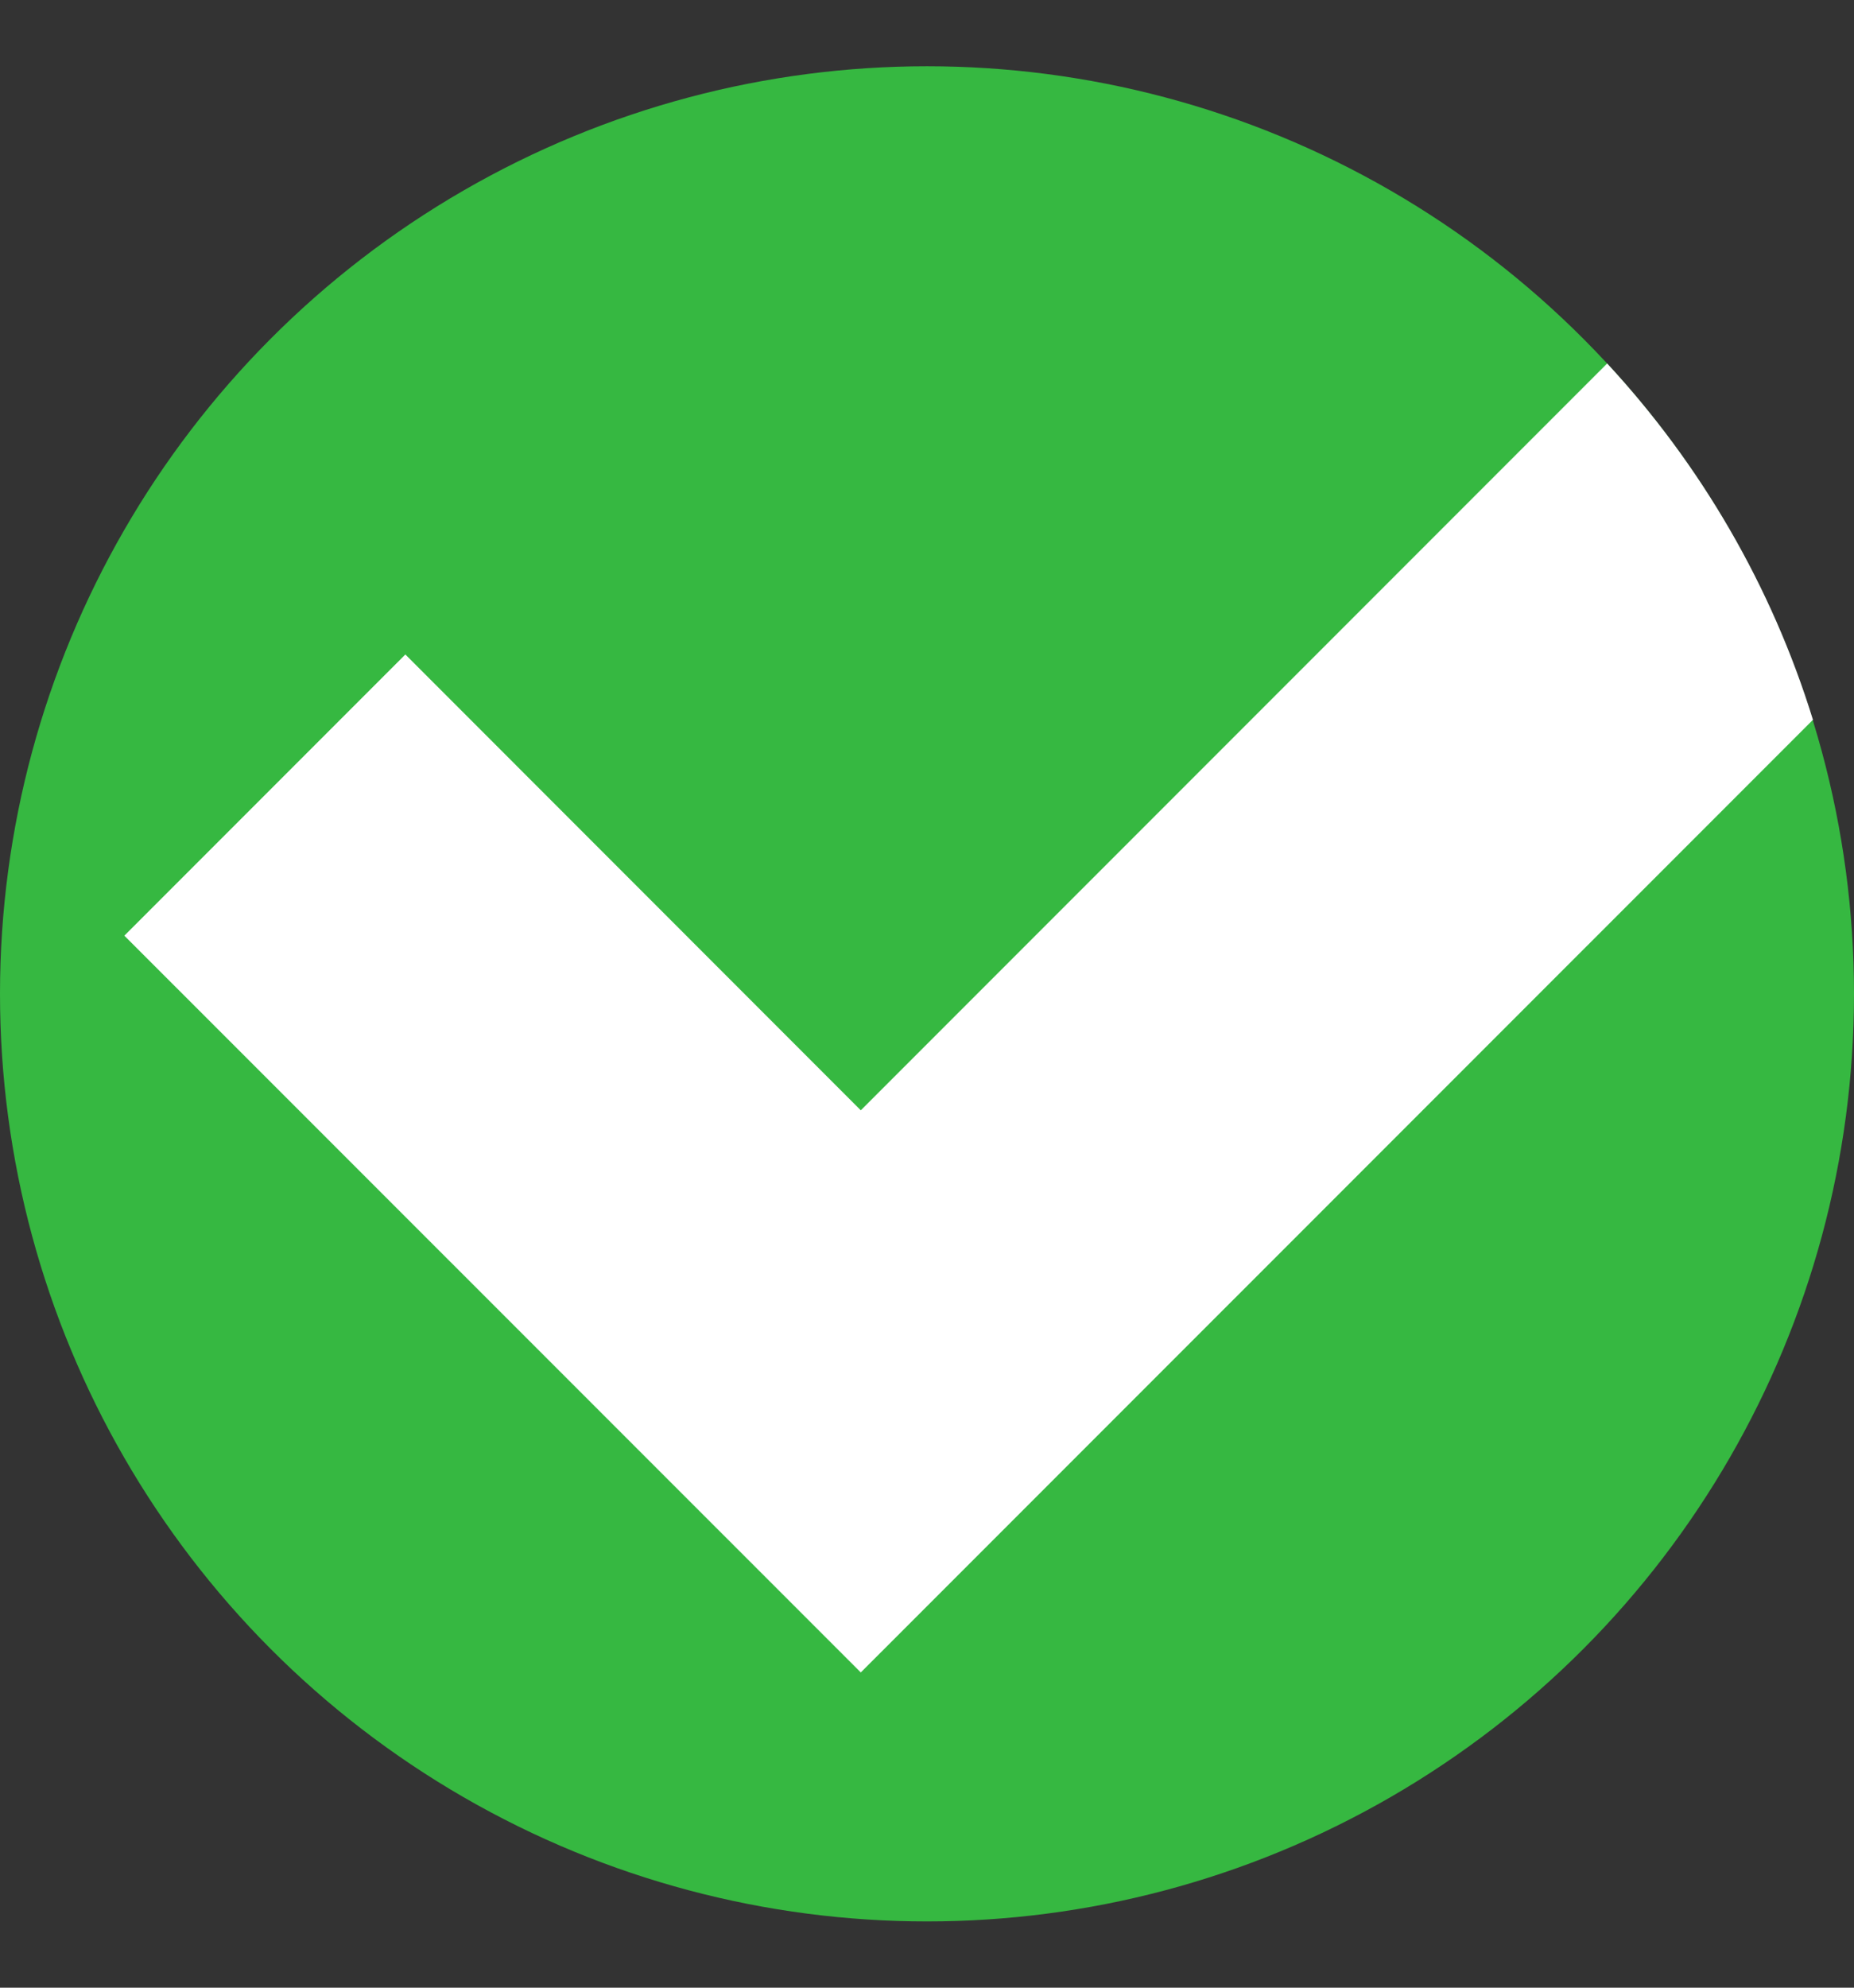 <?xml version="1.0" encoding="UTF-8"?> <svg xmlns="http://www.w3.org/2000/svg" width="14" height="15" viewBox="0 0 14 15" fill="none"><rect x="0" y="0" width="14" height="15" fill="#333333" stroke="none"/><circle cx="7" cy="7.5" r="7" fill="#36B841"></circle><path d="M13.69 5.432L6.5 12.621L0.939 7.061L3.061 4.939L6.5 8.379L12.136 2.743C12.839 3.502 13.377 4.418 13.69 5.432Z" fill="white"></path></svg> 